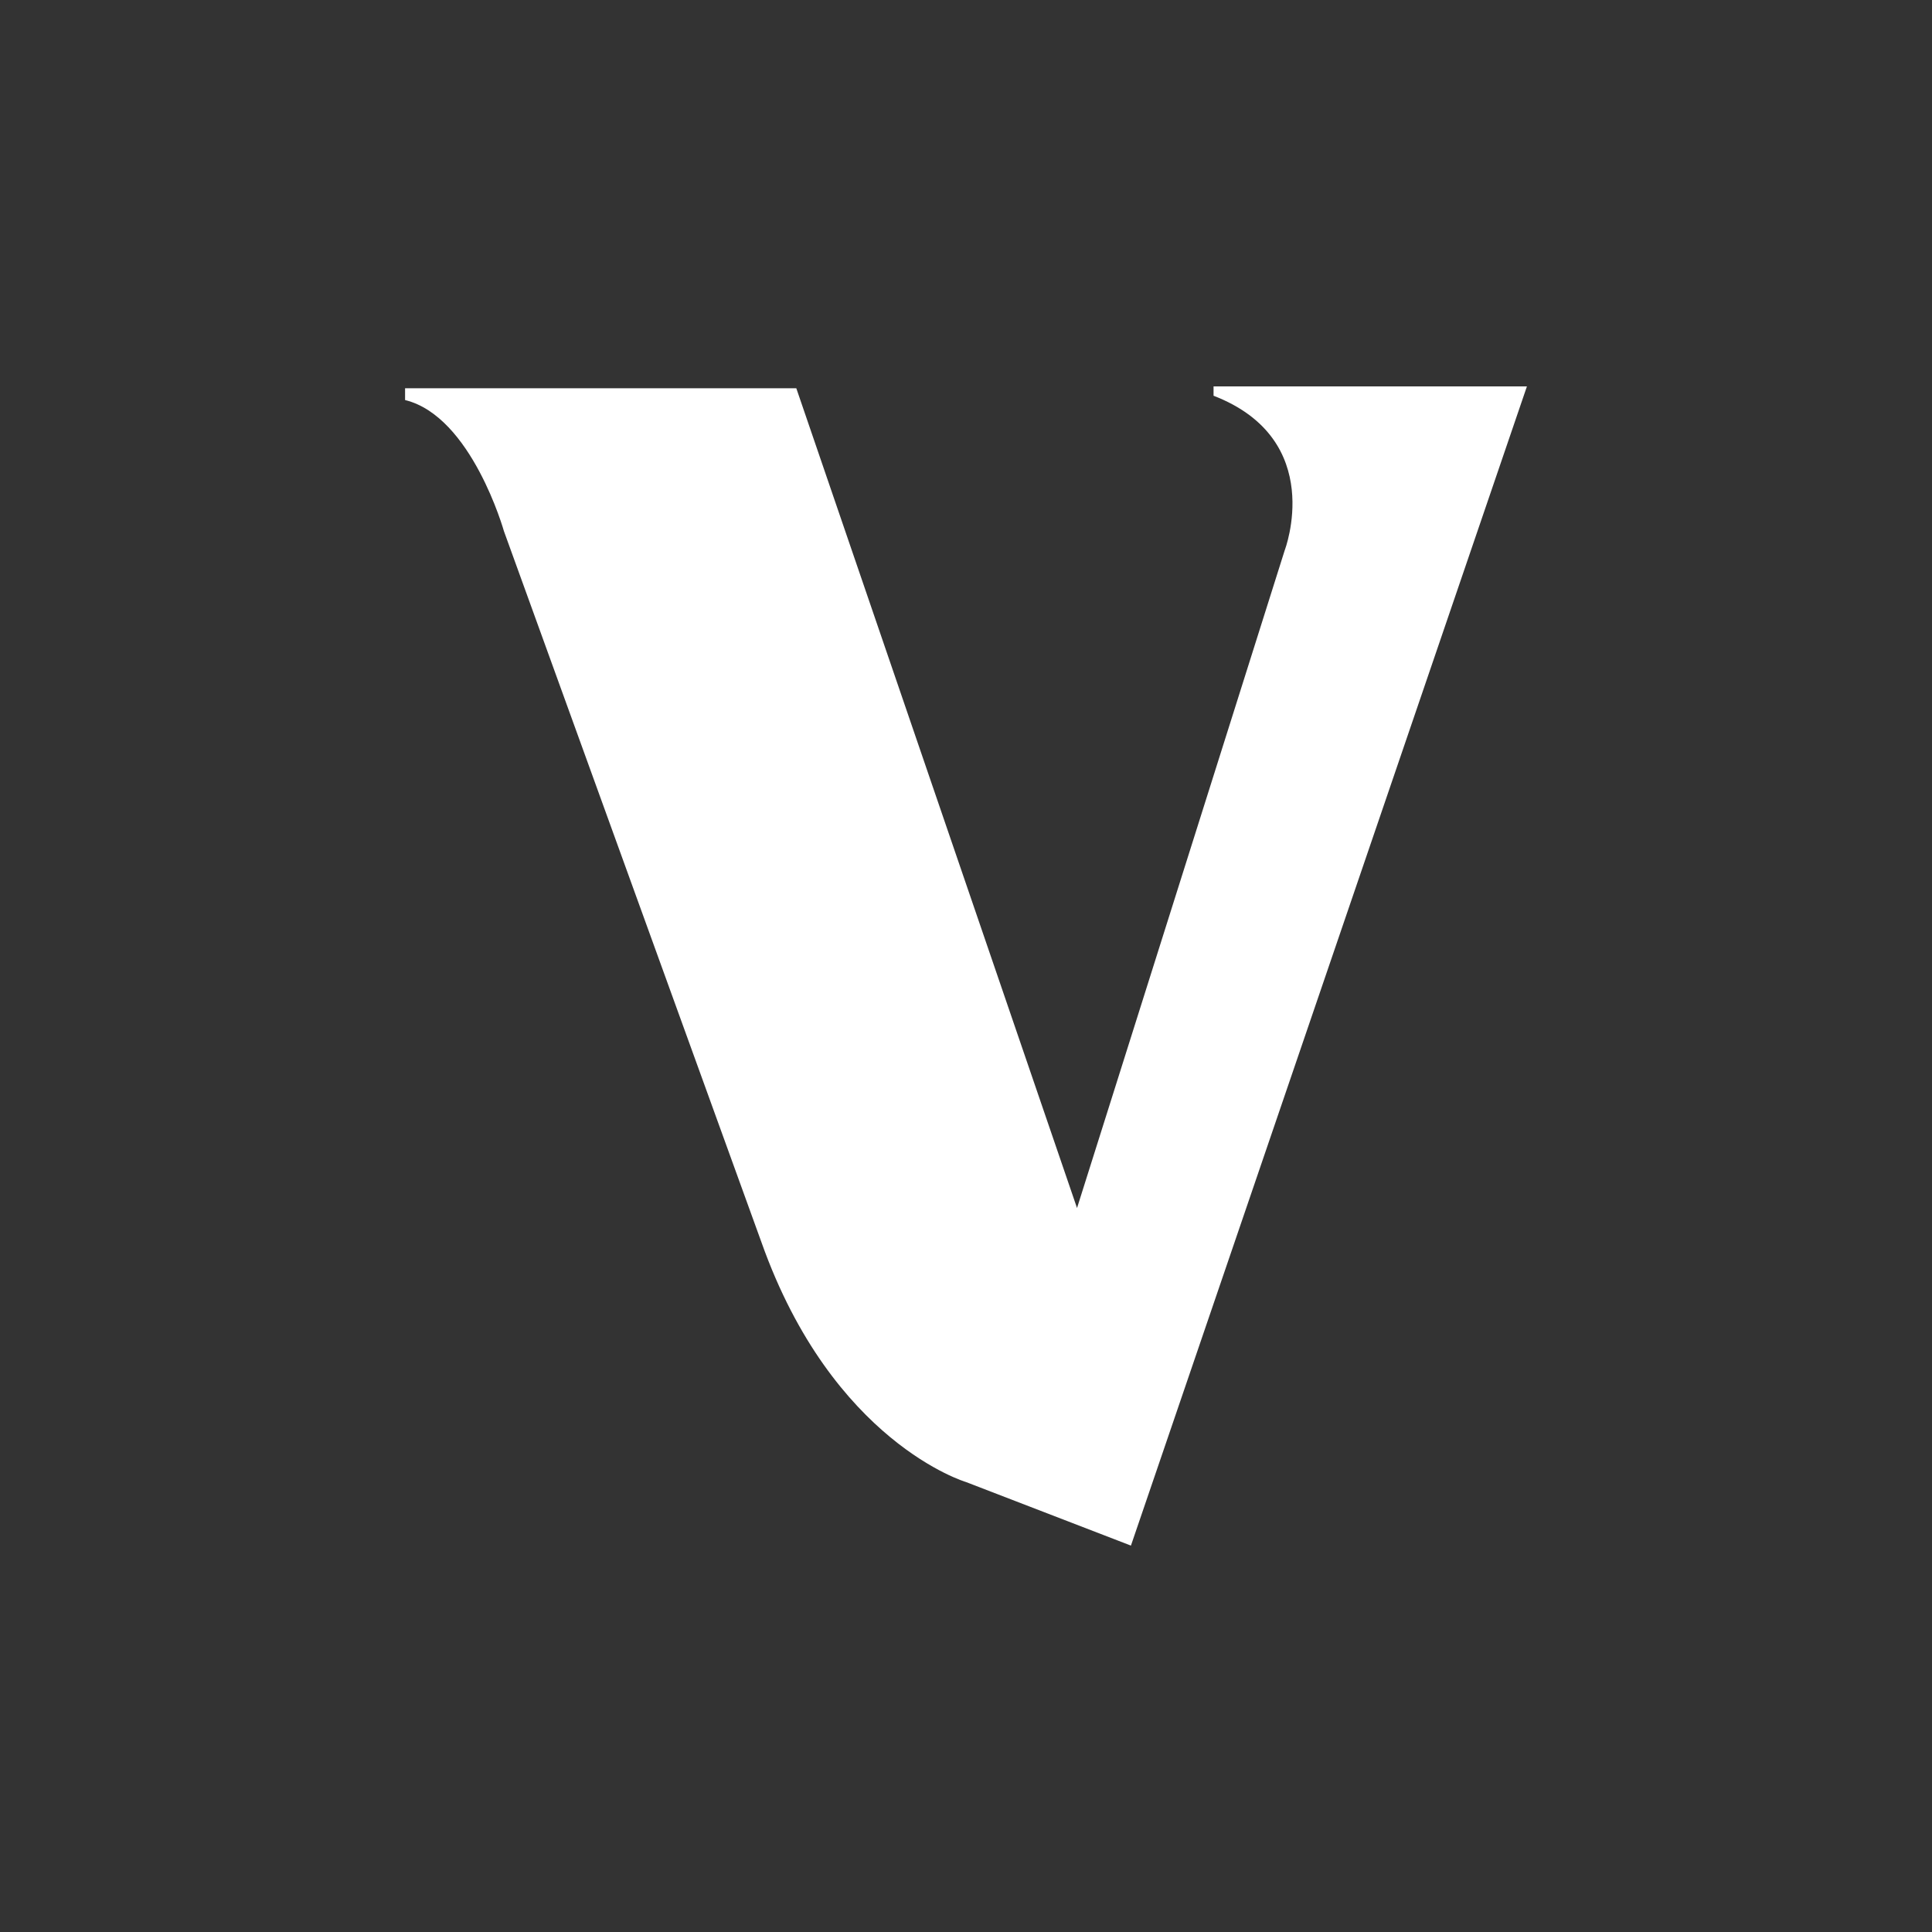 <svg id="Layer_1" data-name="Layer 1" xmlns="http://www.w3.org/2000/svg" viewBox="0 0 300 300"><rect x="0" y="0" width="300" height="300" fill="#333333" stroke="none"/><path d="M62.9,62.12V60.29h60.75l43.59,127.29L199.49,85.45s6.59-17.18-11.05-24V60H237.1L175.61,240,150,230.13s-20.72-6.12-31.75-37.2l-40-110.45S73.23,64.63,62.9,62.12Z" fill="#fff" fill-rule="evenodd"/></svg>